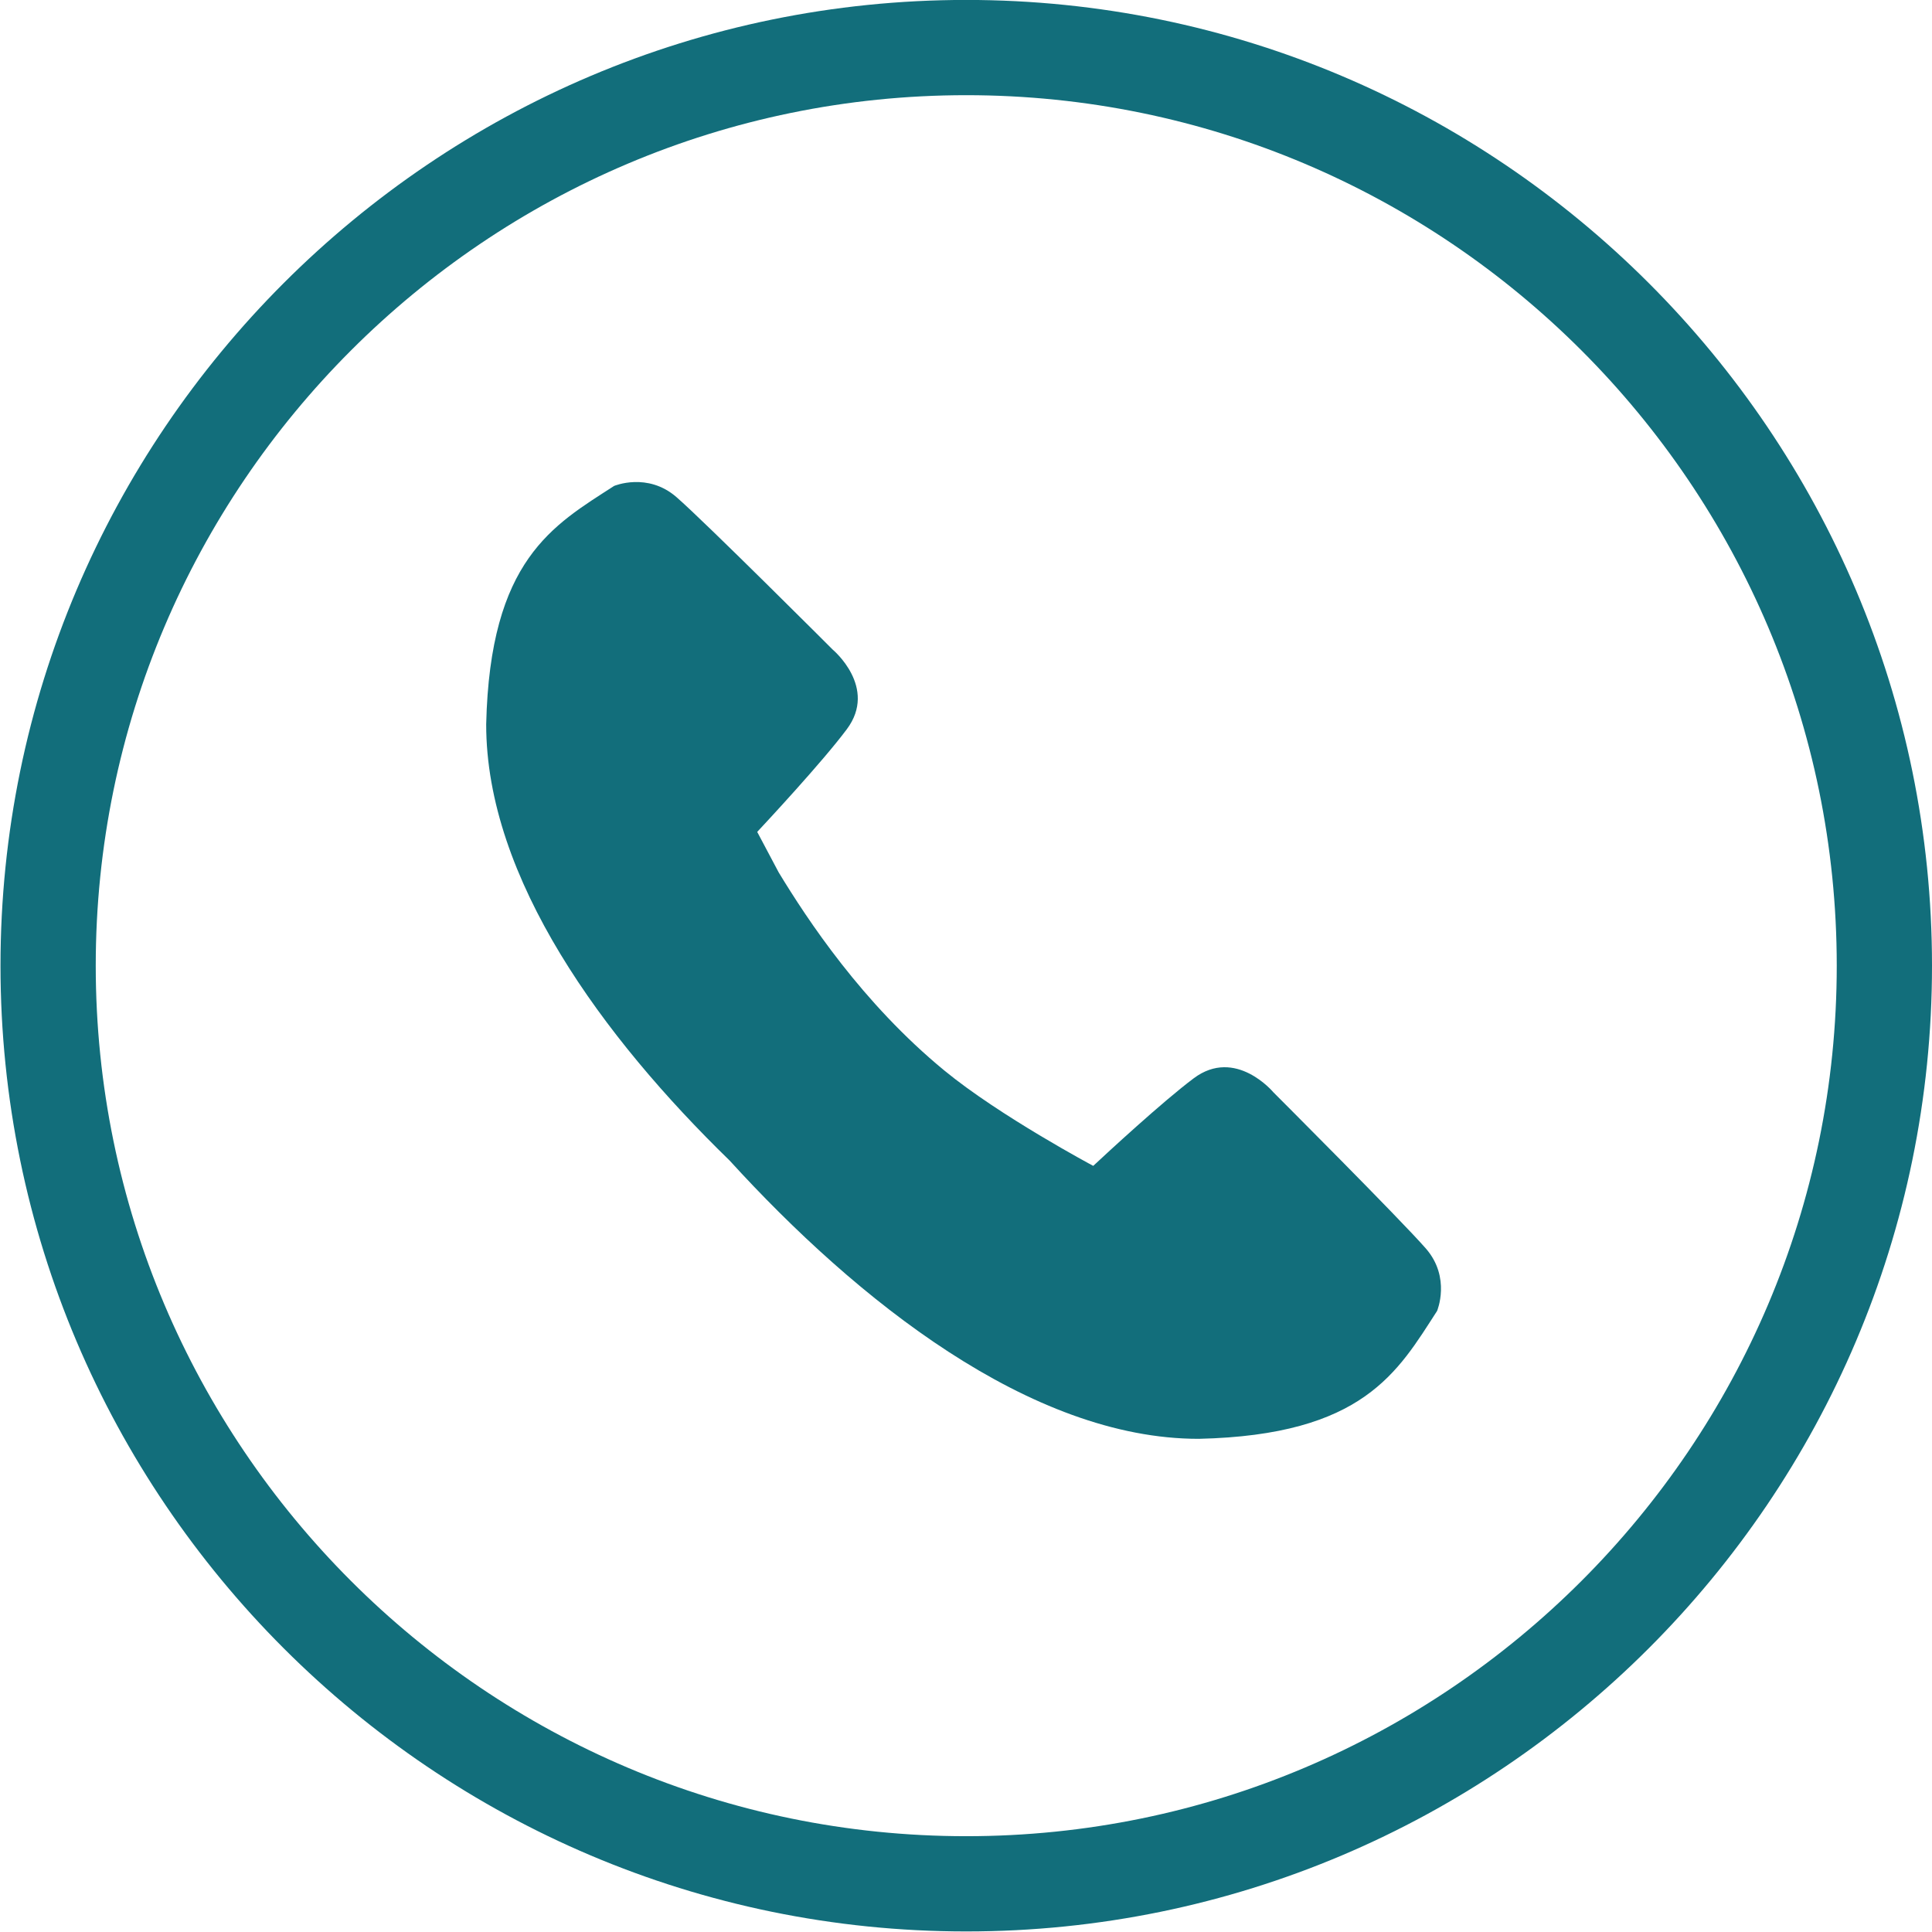 <?xml version="1.0" encoding="UTF-8" standalone="no"?><svg xmlns="http://www.w3.org/2000/svg" xmlns:xlink="http://www.w3.org/1999/xlink" fill="#126e7b" height="121.7" preserveAspectRatio="xMidYMid meet" version="1" viewBox="8.8 9.0 121.7 121.7" width="121.7" zoomAndPan="magnify"><g id="change1_1"><path d="M68.284,76.432c-5.168-4.25-8.619-9.494-10.433-12.478l-1.353-2.551c0.473-0.508,4.081-4.372,5.645-6.468 c1.965-2.632-0.884-5.01-0.884-5.01s-8.017-8.018-9.844-9.608c-1.827-1.593-3.93-0.708-3.93-0.708 c-3.84,2.481-7.821,4.638-8.059,15.012c-0.009,9.713,7.364,19.73,15.337,27.486c7.986,8.759,18.951,17.537,29.551,17.527 c10.373-0.236,12.529-4.217,15.011-8.057c0,0,0.885-2.102-0.706-3.93c-1.592-1.828-9.61-9.846-9.61-9.846S86.633,74.952,84,76.919 c-1.963,1.468-5.486,4.729-6.335,5.521C77.666,82.441,71.771,79.299,68.284,76.432z" fill="inherit"/></g><g id="change1_2"><path d="M69.664,130.665c-33.543,0-60.833-27.29-60.833-60.835c0-33.544,27.29-60.834,60.833-60.834 c33.545,0,60.836,27.29,60.836,60.834C130.5,103.375,103.209,130.665,69.664,130.665z M69.664,14.996 c-30.235,0-54.833,24.599-54.833,54.834c0,30.236,24.598,54.835,54.833,54.835c30.236,0,54.836-24.599,54.836-54.835 C124.5,39.595,99.9,14.996,69.664,14.996z" fill="inherit"/></g></svg>
